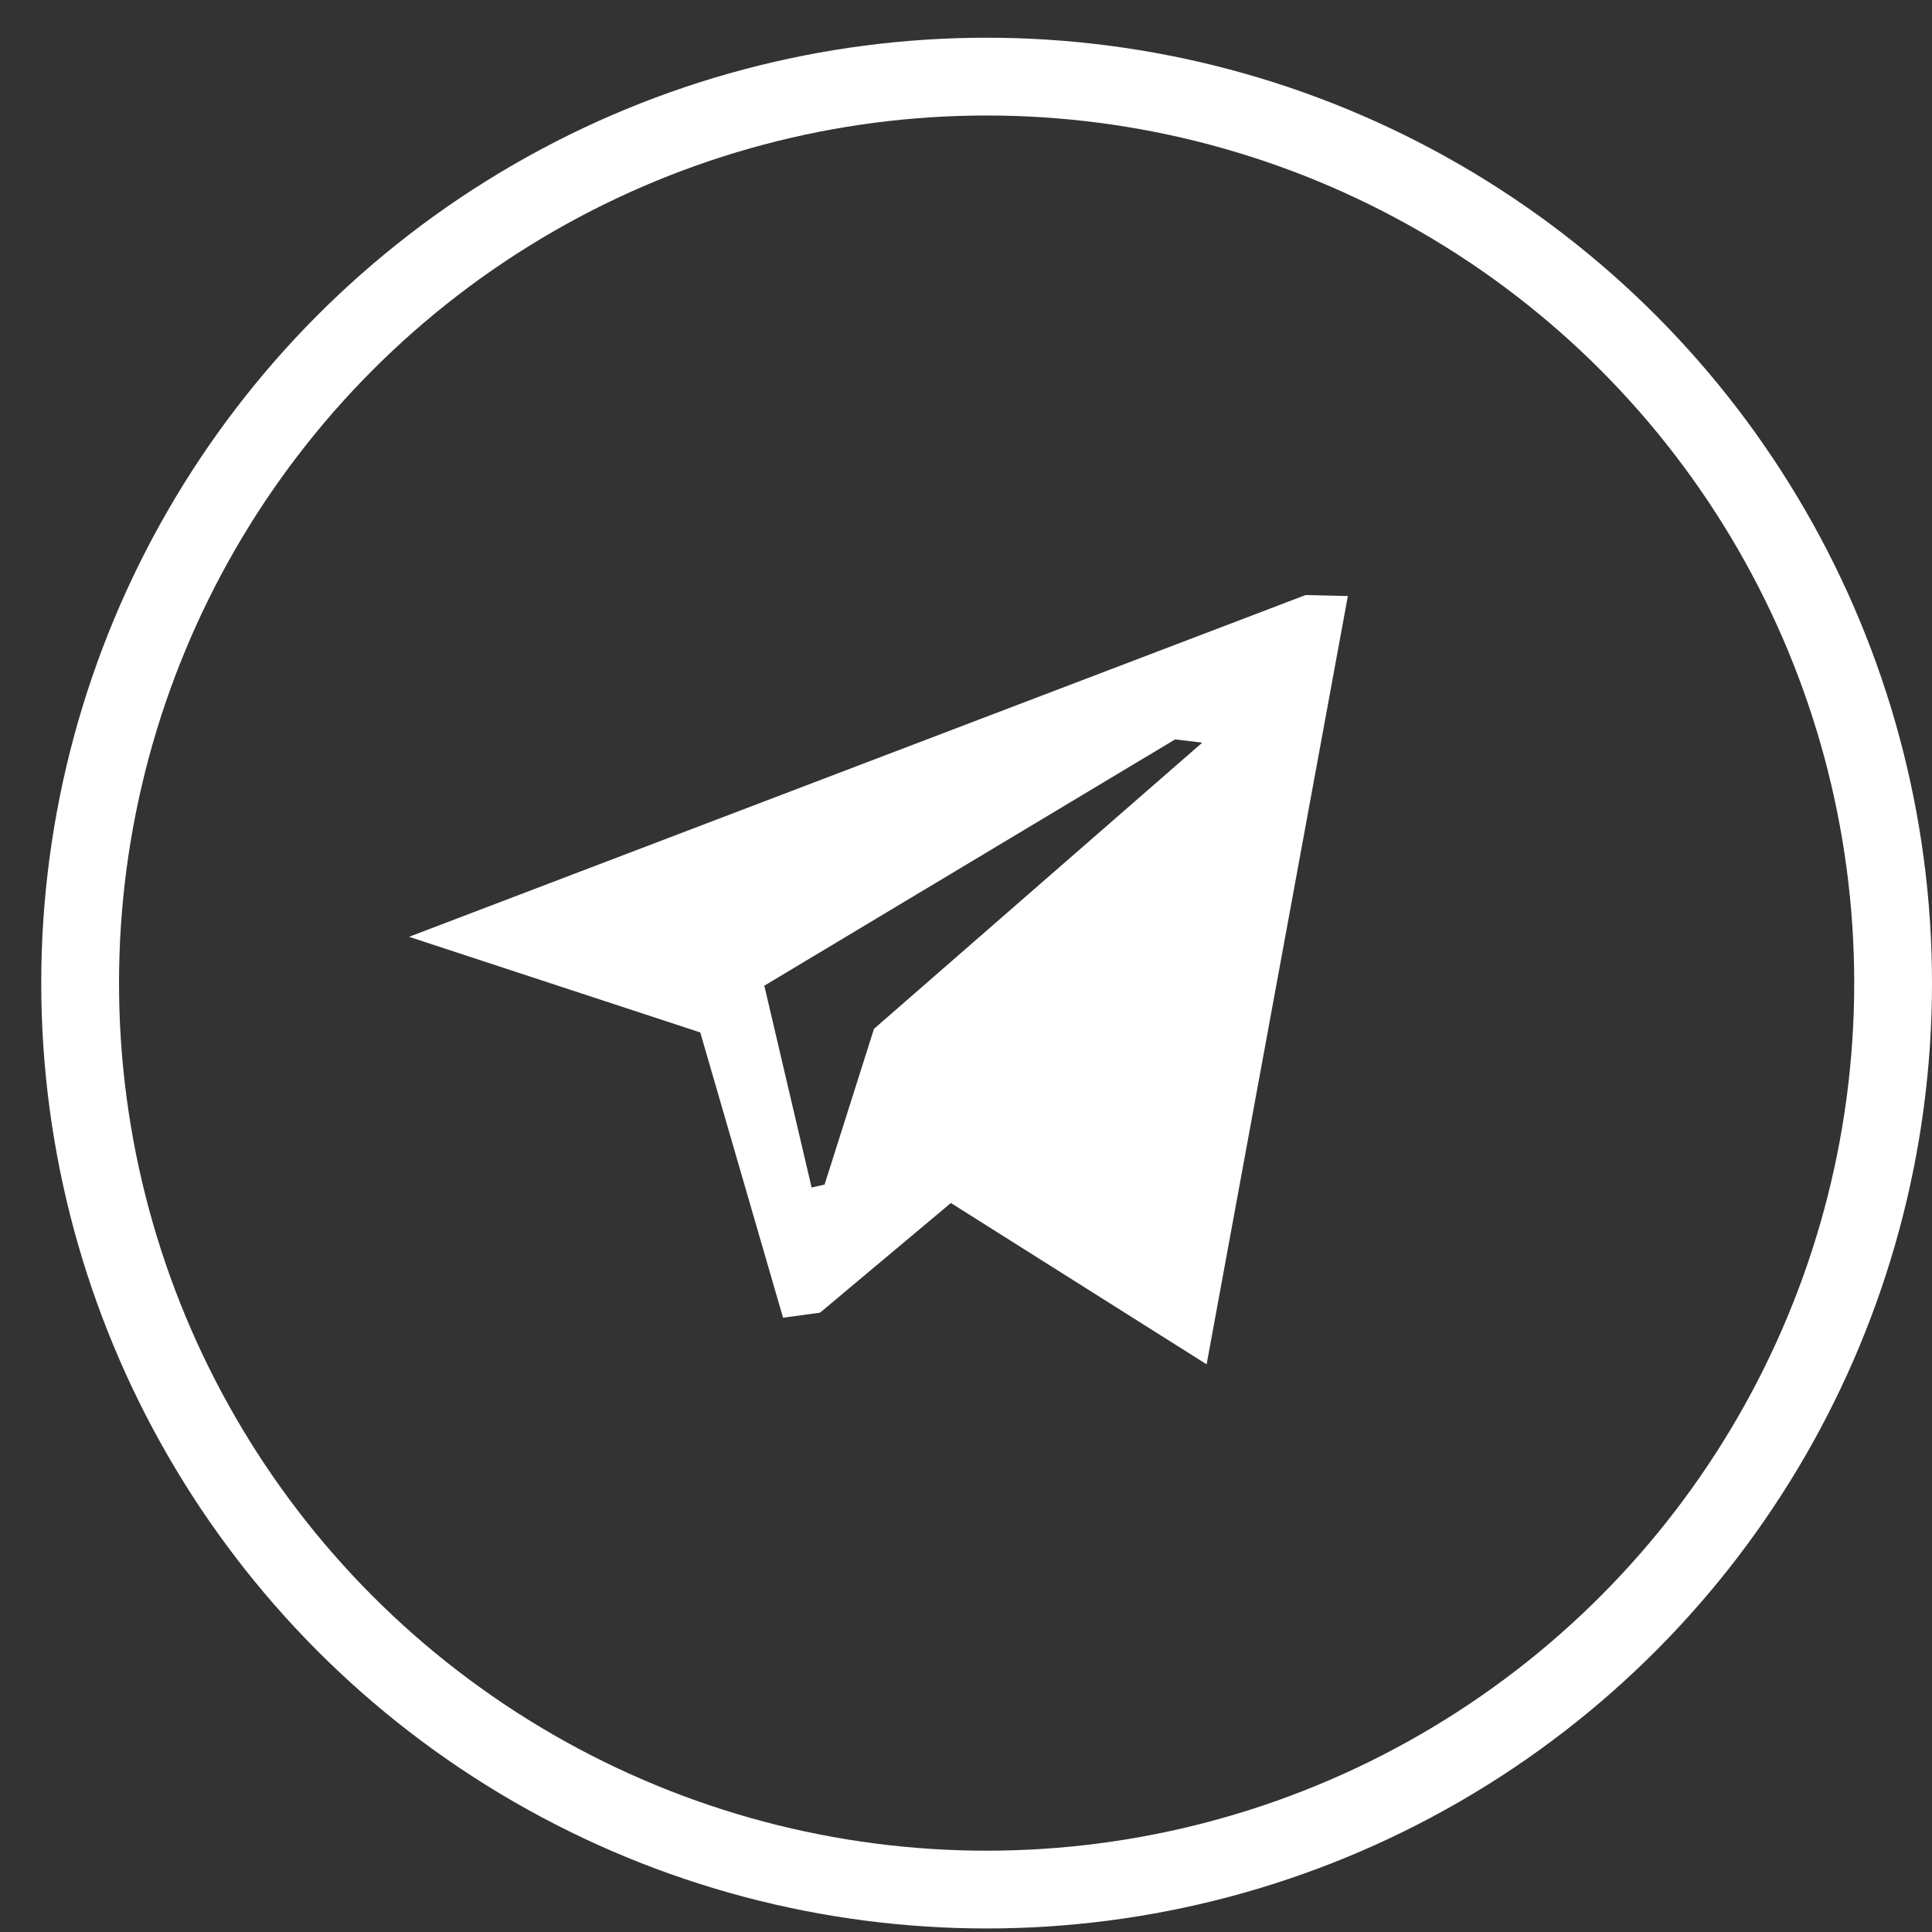<?xml version="1.0" encoding="UTF-8"?> <svg xmlns="http://www.w3.org/2000/svg" width="46" height="46" viewBox="0 0 46 46" fill="none"><rect x="0" y="0" width="46" height="46" fill="#333333" stroke="none"/> <circle cx="23.491" cy="23.407" r="21.583" stroke="white" stroke-width="1.852"></circle> <path fill-rule="evenodd" clip-rule="evenodd" d="M22.64 28.643L19.525 31.254L18.644 31.374L16.673 24.582L9.739 22.305L31.085 14.168L32.092 14.191L28.729 32.484L22.64 28.643ZM27.979 17.605L18.198 23.469L19.324 28.274L19.633 28.204L20.809 24.496L28.625 17.682L27.979 17.605Z" fill="white"></path> </svg> 